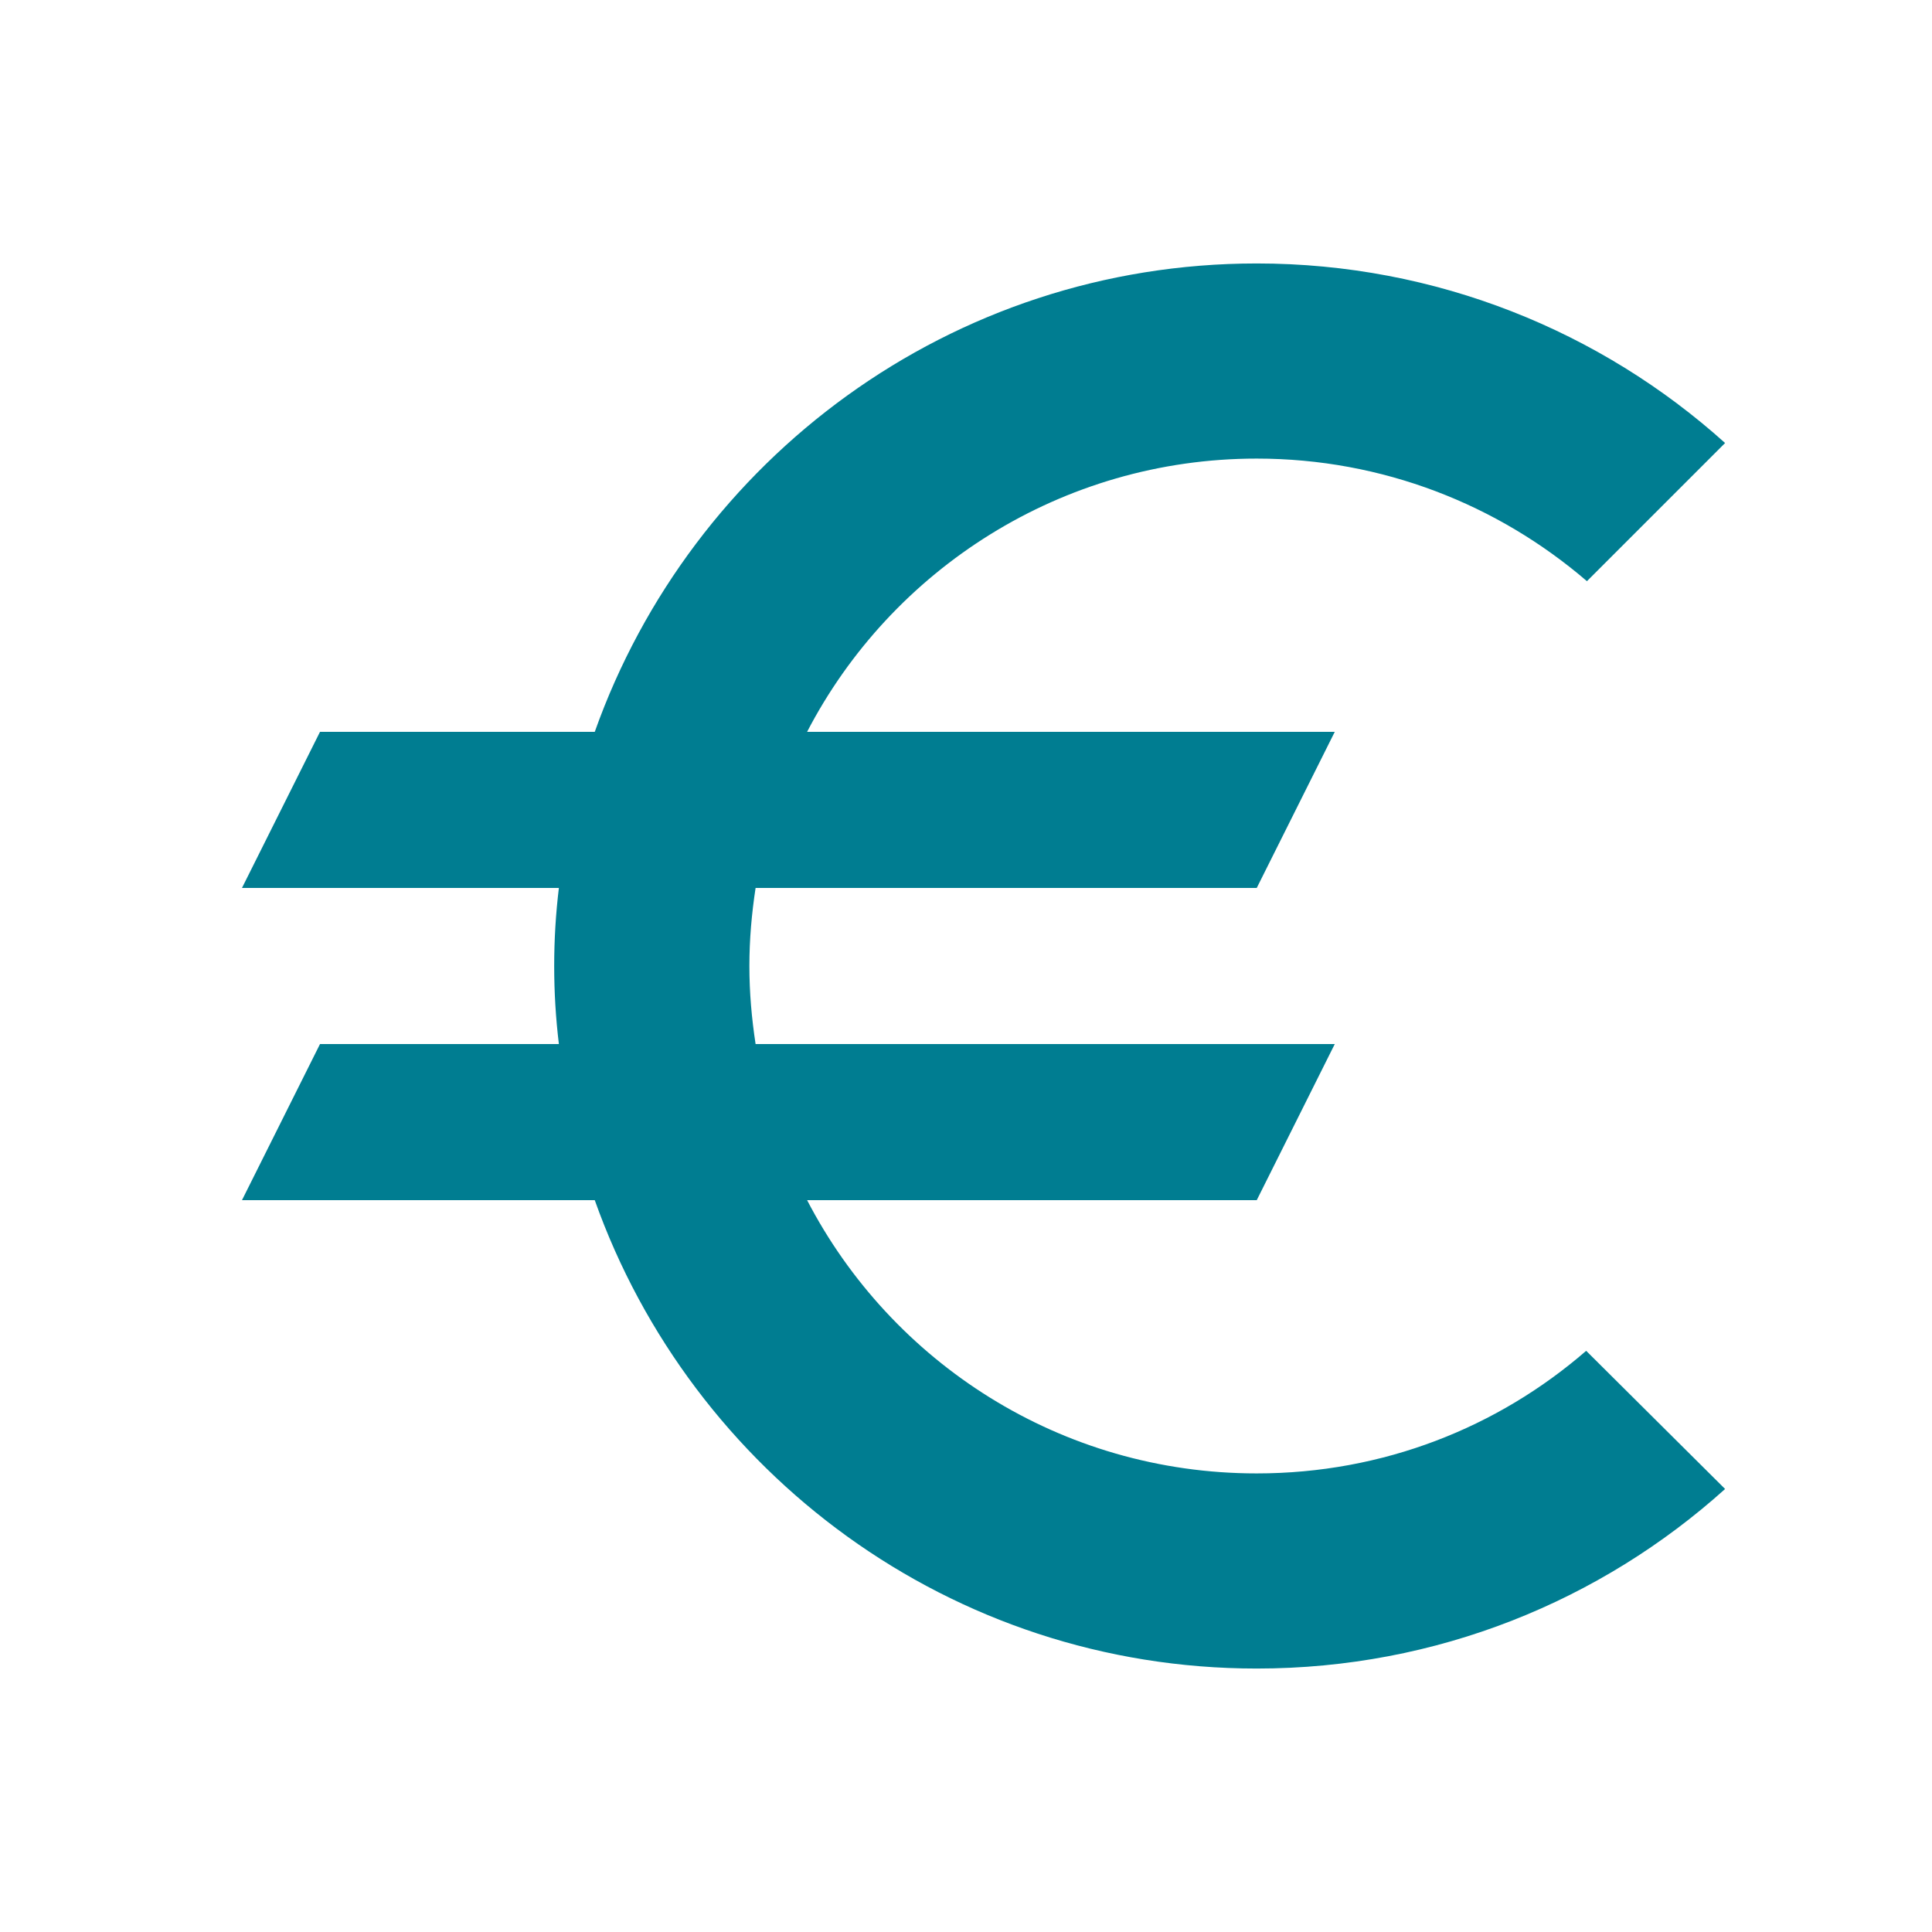 <svg width="33" height="33" viewBox="0 0 33 33" fill="none" xmlns="http://www.w3.org/2000/svg">
<path d="M21.466 25.167C18.119 25.167 15.226 23.273 13.786 20.5H21.466L22.799 17.833H12.906C12.839 17.393 12.8 16.953 12.8 16.5C12.8 16.047 12.839 15.607 12.906 15.167H21.466L22.799 12.5H13.786C15.226 9.727 18.133 7.833 21.466 7.833C23.613 7.833 25.586 8.62 27.106 9.927L29.466 7.567C27.346 5.66 24.533 4.5 21.466 4.5C16.239 4.5 11.813 7.847 10.159 12.5H5.466L4.133 15.167H9.546C9.493 15.607 9.466 16.047 9.466 16.5C9.466 16.953 9.493 17.393 9.546 17.833H5.466L4.133 20.5H10.159C11.813 25.153 16.239 28.5 21.466 28.5C24.546 28.5 27.346 27.34 29.466 25.433L27.093 23.073C25.586 24.38 23.626 25.167 21.466 25.167Z" fill="#007D91"/>
</svg>
